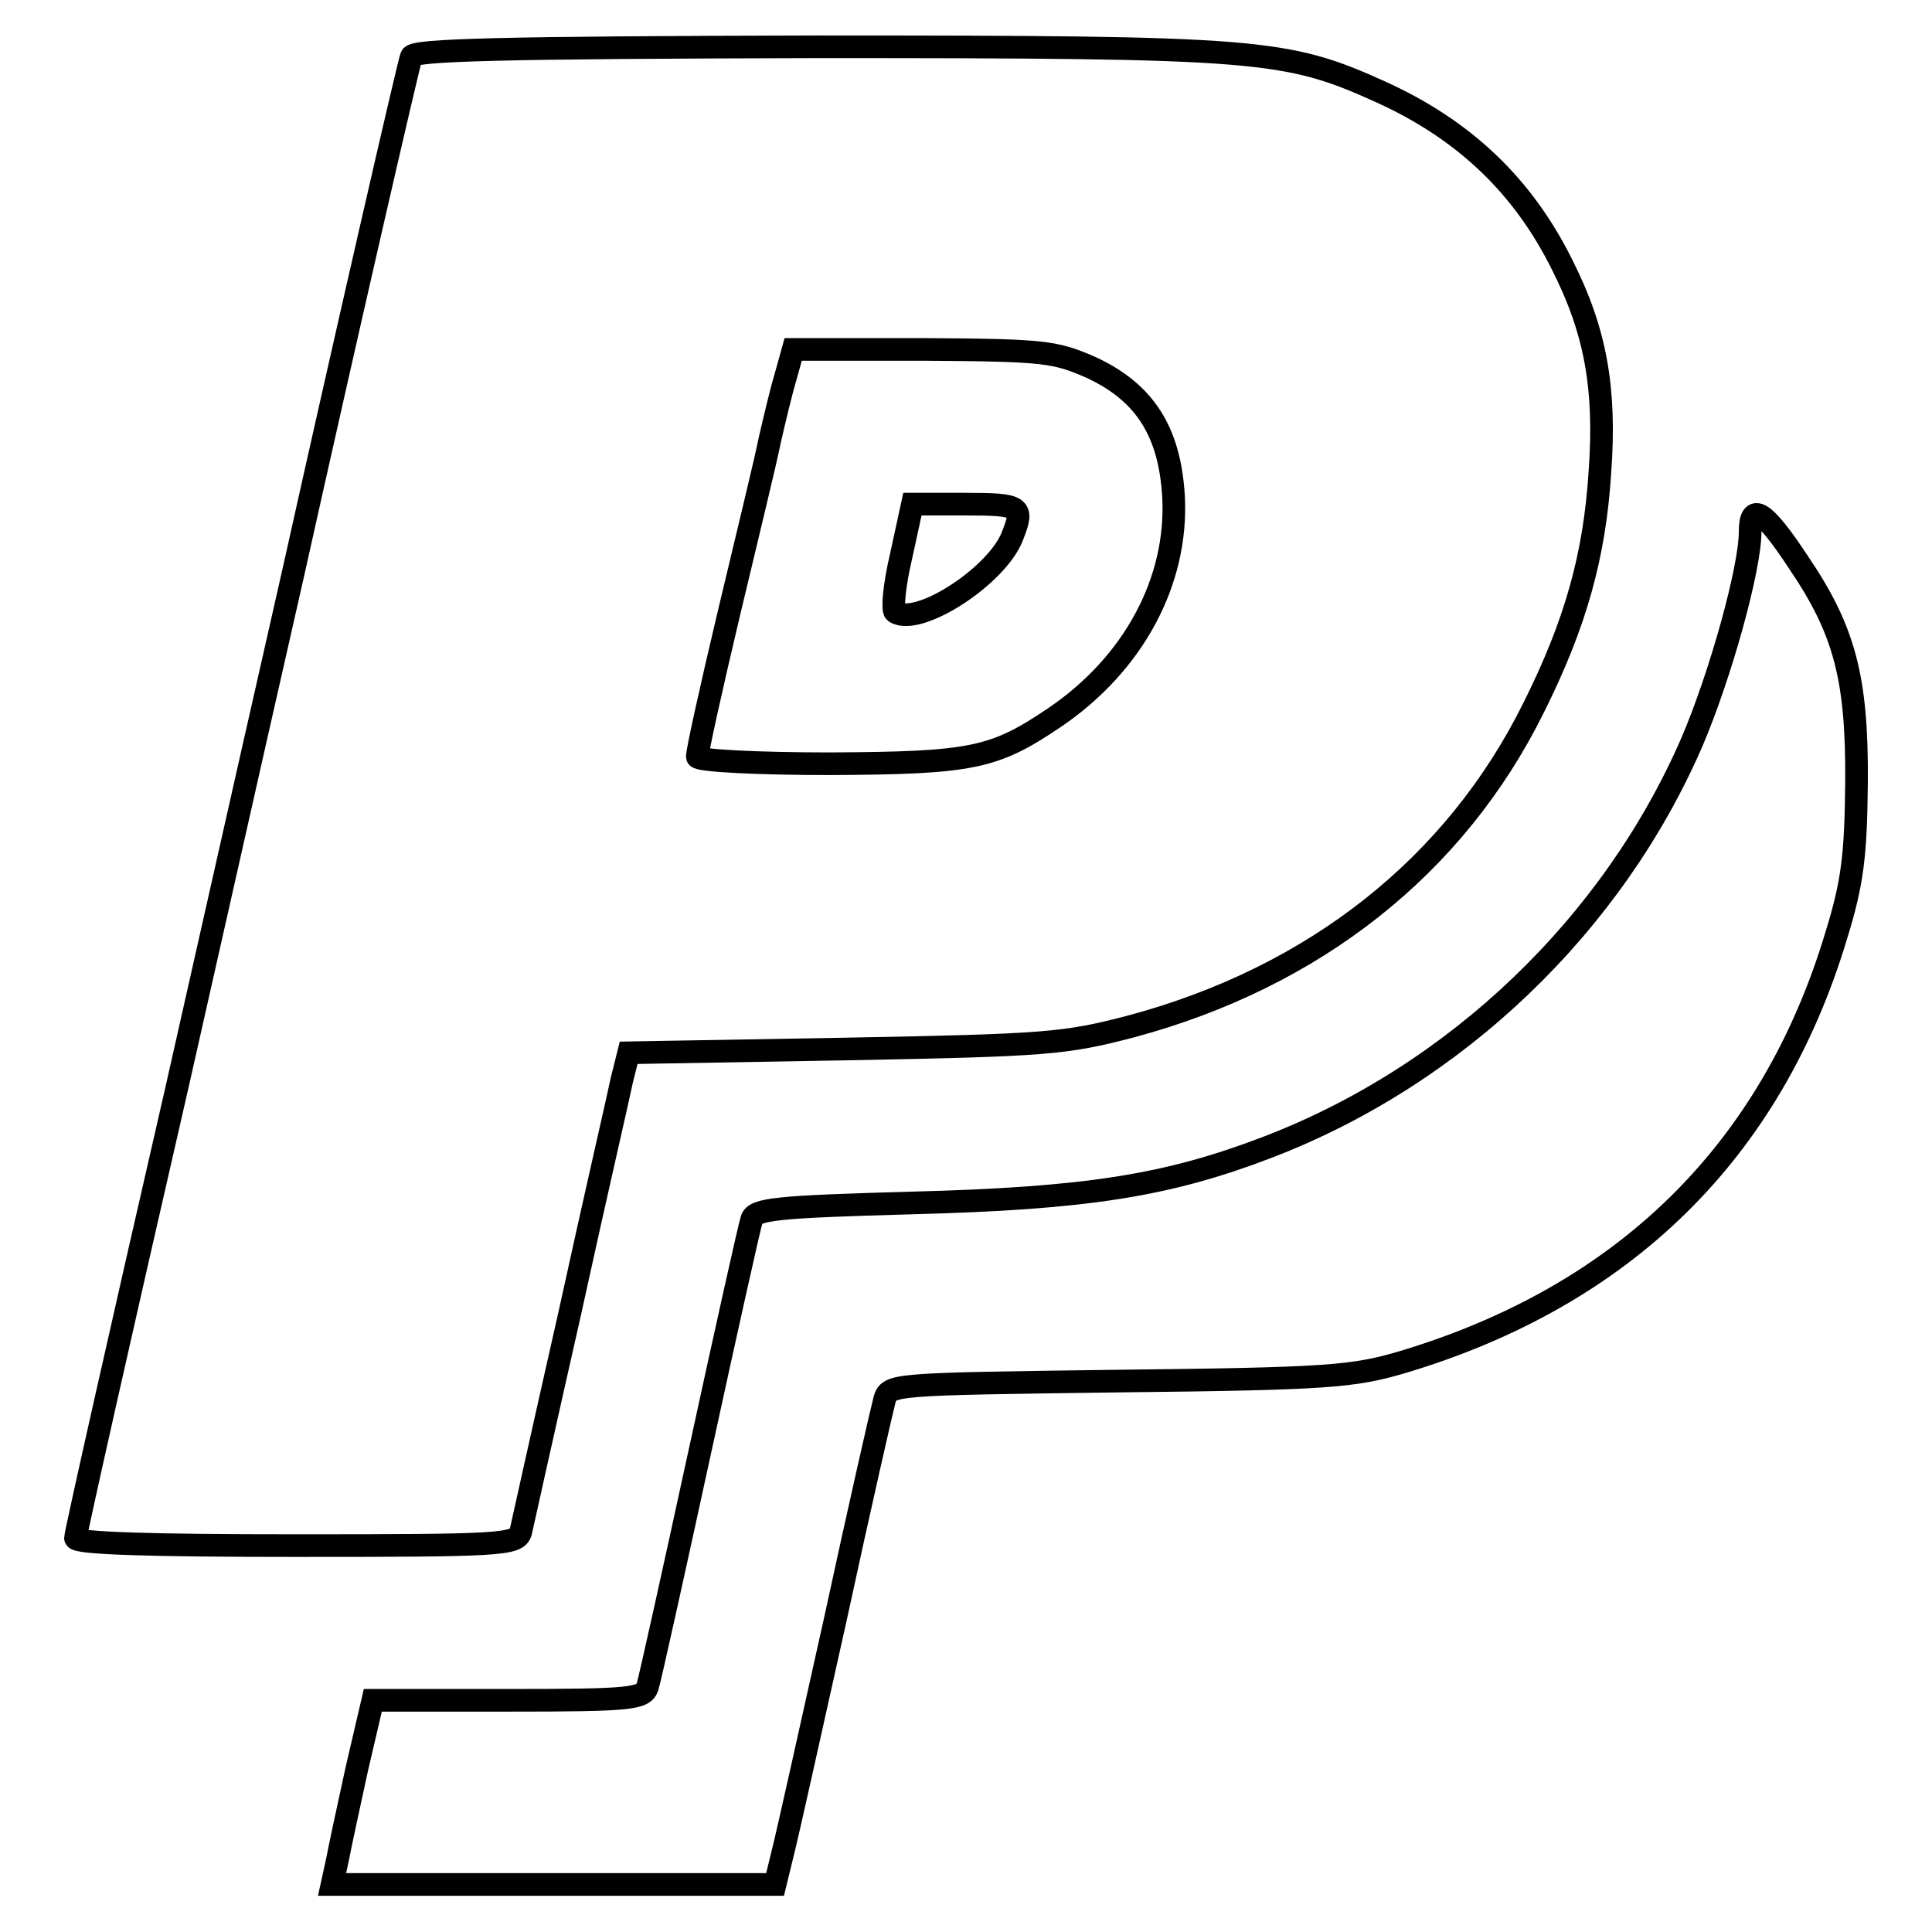 <?xml version="1.0" encoding="utf-8"?>
<!-- Svg Vector Icons : http://www.onlinewebfonts.com/icon -->
<!DOCTYPE svg PUBLIC "-//W3C//DTD SVG 1.1//EN" "http://www.w3.org/Graphics/SVG/1.1/DTD/svg11.dtd">
<svg version="1.1" xmlns="http://www.w3.org/2000/svg" xmlns:xlink="http://www.w3.org/1999/xlink" x="0px" y="0px" viewBox="0 0 256 256" enable-background="new 0 0 256 256" xml:space="preserve">
<g> <g> <path stroke-width="3" fill-opacity="0" stroke="#000000"  d="M54.5,7.5c-0.4,1.1-8.7,37.2-15.6,68.2c-1.3,5.7-8.3,36.6-15.5,68.6C16,176.5,10,203.2,10,203.8  c0,0.7,10,1,29.2,1c27.1,0,29.3-0.1,29.8-1.8c0.2-0.9,3.1-14,6.5-29c3.3-15.1,6.5-28.9,6.9-30.9l0.9-3.6L112,139  c26.7-0.5,29.1-0.7,37.9-3c24.2-6.5,42.9-21.2,53.3-42.2c5.6-11.2,8.1-20.2,8.8-31.3c0.8-11.1-0.6-18.7-5-27.4  c-5.2-10.5-13-17.9-24-22.9c-12.6-5.7-16-6-74.7-6C66.5,6.3,54.8,6.6,54.5,7.5z M144.6,48.7c7.1,3.3,10.4,8.5,10.9,17.1  c0.6,11.2-5.3,22.2-15.8,29.3c-8,5.4-10.9,6-29.7,6.1c-9.5,0-17.4-0.4-17.6-0.9c-0.1-0.4,1.8-9,4.2-19.1  c2.4-10.1,4.9-20.3,5.4-22.9c0.6-2.6,1.5-6.4,2.1-8.4l1-3.6h17.3C138.5,46.4,139.8,46.6,144.6,48.7z"/> <path stroke-width="3" fill-opacity="0" stroke="#000000"  d="M119.4,73.7c-0.9,3.8-1.2,7.1-0.8,7.4c3.1,2,13.7-4.9,15.6-10.2c1.5-3.8,1.1-4.1-6.3-4.1h-7L119.4,73.7z"  /> <path stroke-width="3" fill-opacity="0" stroke="#000000"  d="M231.9,70.5c0,4.8-3.9,18.9-7.7,27.8C213.7,122.5,193,142.4,168,152c-13.3,5.1-24,6.8-47.2,7.4  c-18,0.5-20.8,0.8-21.2,2.2c-0.3,0.9-3.4,14.8-6.9,30.9s-6.6,30.1-6.9,31c-0.5,1.6-2.2,1.8-18.4,1.8h-18l-2.1,9  c-1.1,5-2.3,10.6-2.6,12.2l-0.7,3.2h29.4h29.3l1-4.1c0.6-2.3,3.7-16.3,7-31.1c3.2-14.8,6.2-27.9,6.5-29c0.6-2.1,0.8-2.1,31-2.5  c27.9-0.3,31.1-0.6,37.6-2.5c29.4-8.8,48.9-27.9,57.5-56.5c2.2-7.1,2.6-10.7,2.7-20.3c0.1-13.9-1.6-20.2-7.7-29.2  C233.7,67.5,231.9,66.5,231.9,70.5z"/> </g></g>
</svg>